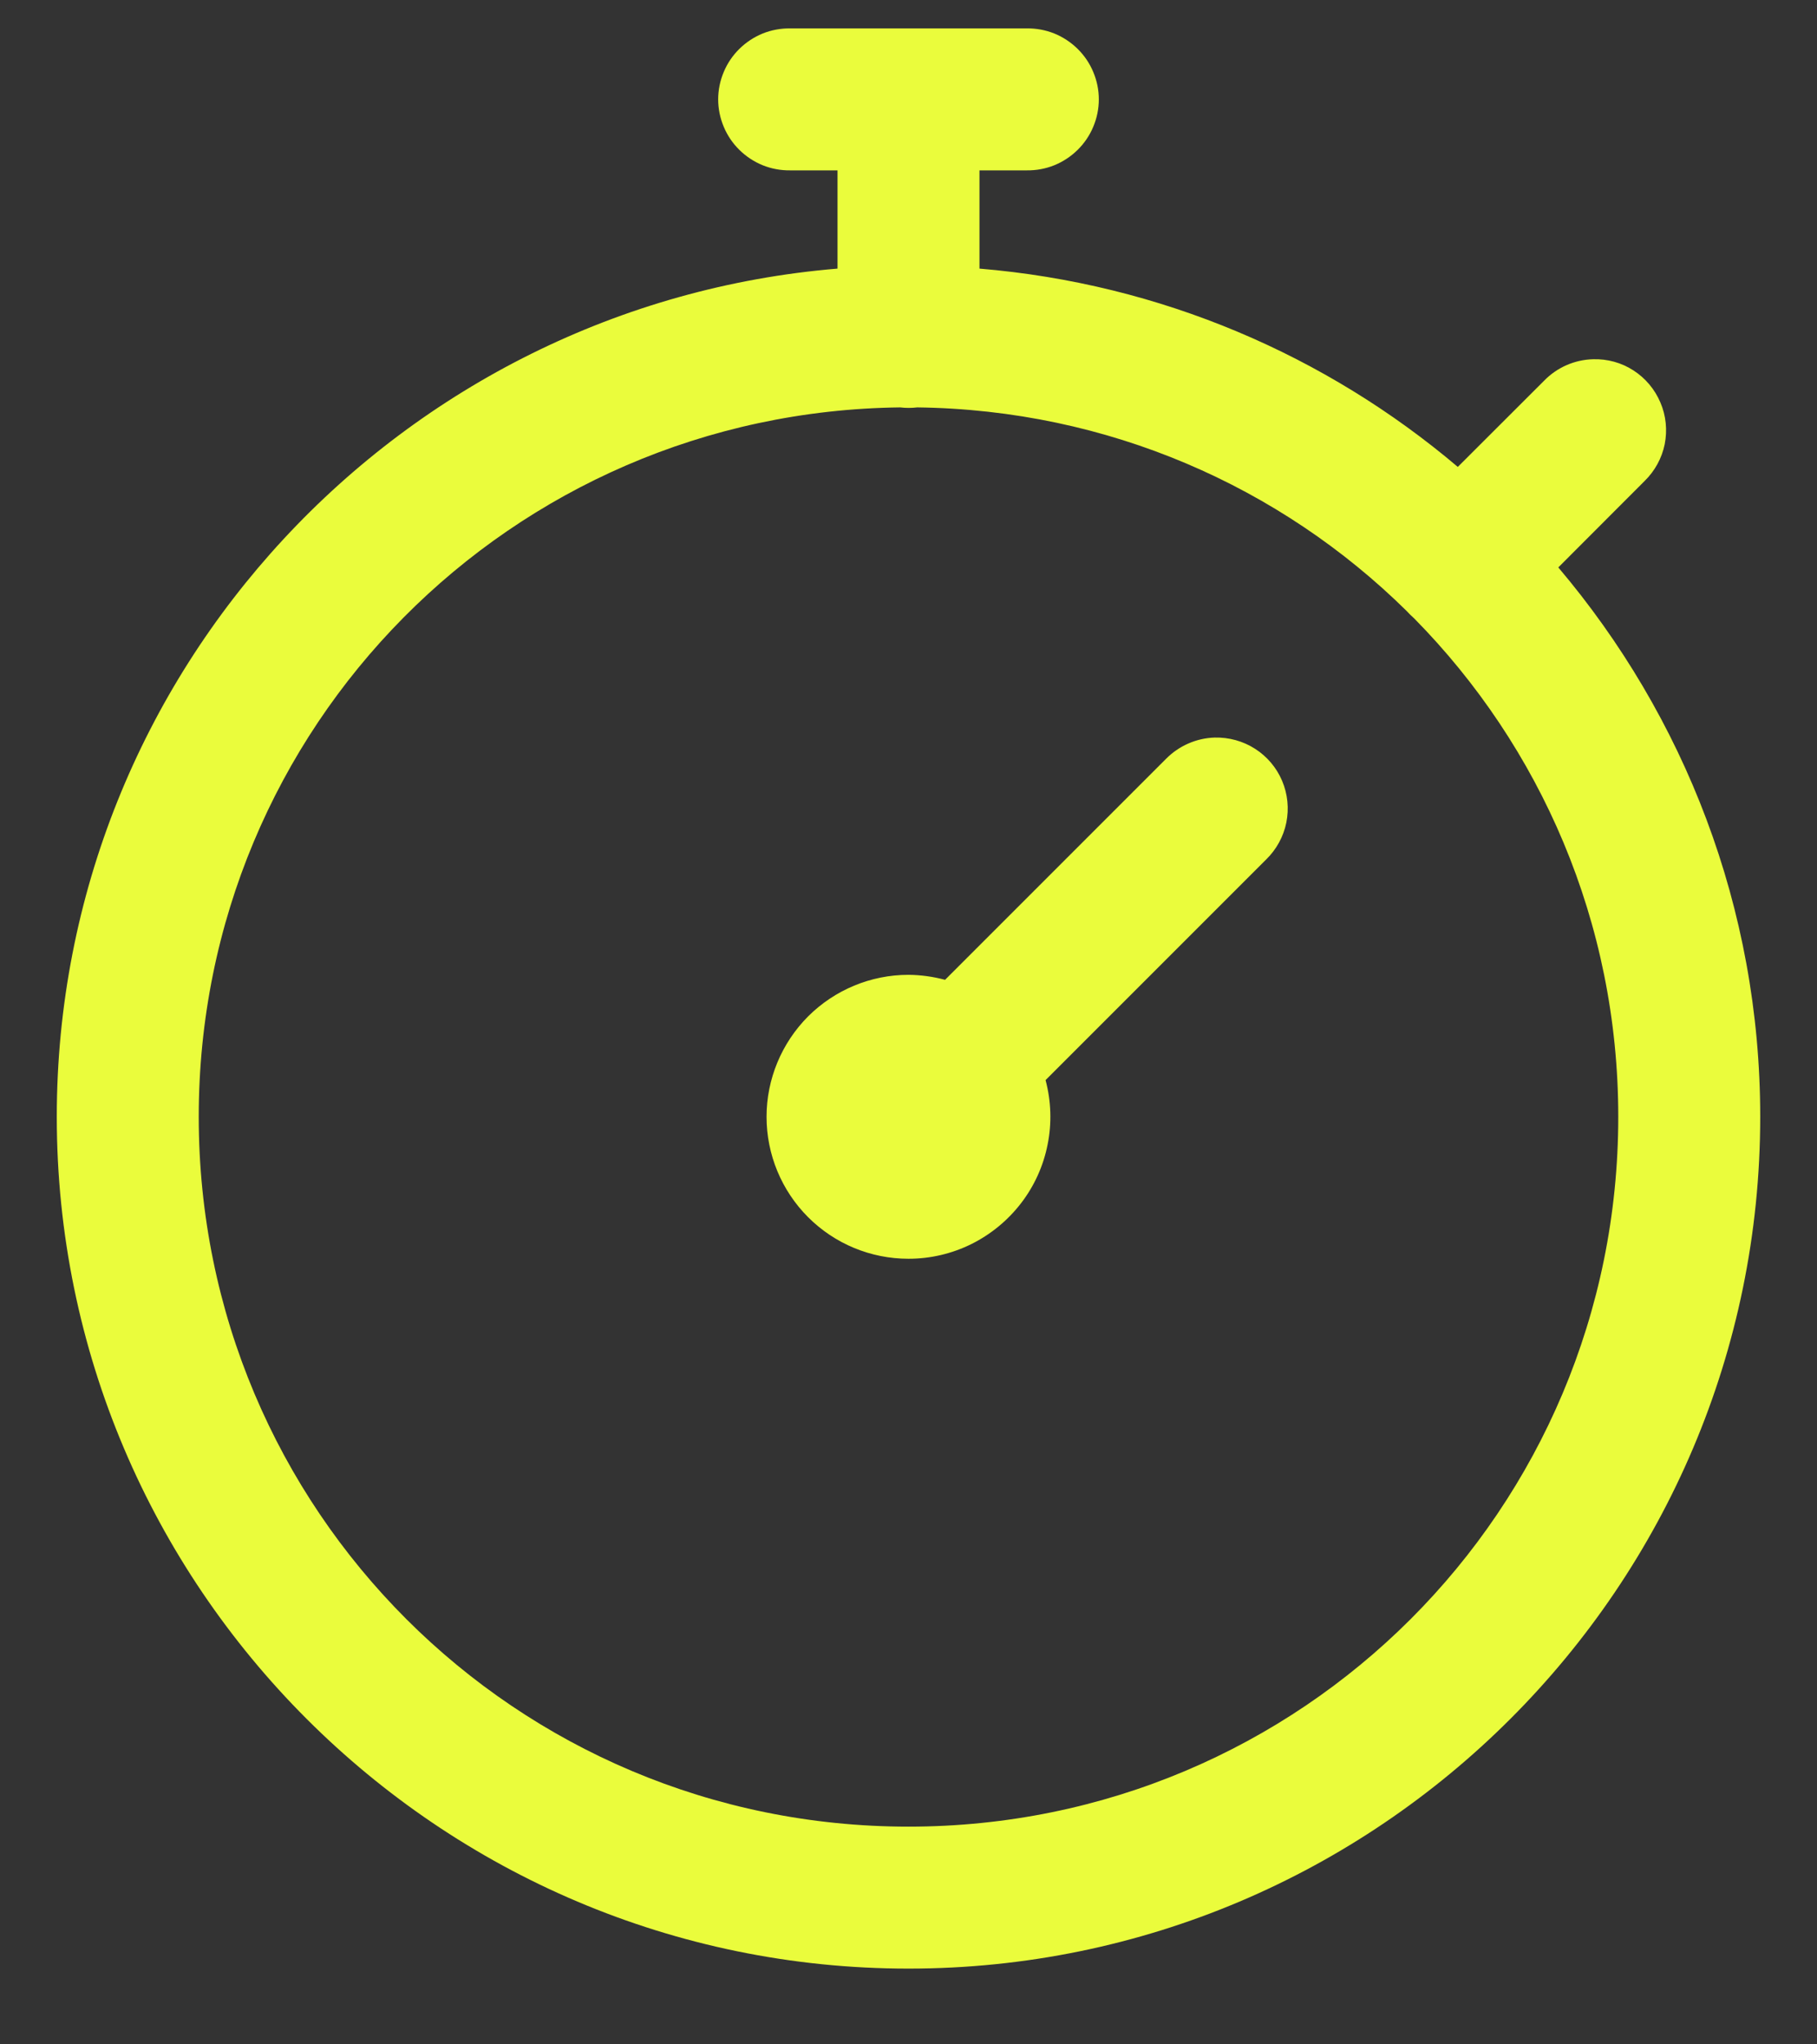 <?xml version="1.0" encoding="UTF-8"?> <svg xmlns="http://www.w3.org/2000/svg" width="16" height="18" viewBox="0 0 16 18" fill="none"><rect x="0" y="0" width="16" height="18" fill="#333333" stroke="none"/><path d="M6.958 0.25C6.876 0.249 6.793 0.264 6.716 0.295C6.64 0.326 6.57 0.372 6.511 0.43C6.452 0.488 6.405 0.557 6.373 0.634C6.341 0.71 6.324 0.792 6.324 0.875C6.324 0.958 6.341 1.04 6.373 1.116C6.405 1.193 6.452 1.262 6.511 1.32C6.57 1.378 6.64 1.424 6.716 1.455C6.793 1.486 6.876 1.501 6.958 1.5H7.375V2.365C3.532 2.684 0.5 5.909 0.5 9.833C0.5 13.968 3.865 17.333 8 17.333C12.135 17.333 15.5 13.968 15.5 9.833C15.5 7.99 14.829 6.303 13.722 4.996L14.482 4.235C14.572 4.147 14.634 4.034 14.659 3.911C14.683 3.788 14.671 3.66 14.621 3.544C14.572 3.428 14.489 3.329 14.383 3.261C14.278 3.193 14.154 3.159 14.028 3.163C13.866 3.167 13.711 3.235 13.598 3.351L12.837 4.111C11.68 3.131 10.223 2.498 8.625 2.365V1.5H9.042C9.124 1.501 9.207 1.486 9.284 1.455C9.36 1.424 9.43 1.378 9.489 1.32C9.548 1.262 9.595 1.193 9.627 1.116C9.659 1.04 9.676 0.958 9.676 0.875C9.676 0.792 9.659 0.71 9.627 0.634C9.595 0.557 9.548 0.488 9.489 0.43C9.43 0.372 9.36 0.326 9.284 0.295C9.207 0.264 9.124 0.249 9.042 0.25H6.958ZM7.926 3.587C7.976 3.593 8.027 3.593 8.077 3.587C9.758 3.608 11.276 4.285 12.386 5.379C12.407 5.402 12.429 5.424 12.452 5.444C13.564 6.572 14.25 8.12 14.25 9.833C14.25 13.293 11.459 16.083 8 16.083C4.541 16.083 1.75 13.293 1.75 9.833C1.75 6.399 4.501 3.627 7.926 3.587ZM10.696 6.494C10.534 6.499 10.38 6.567 10.266 6.683L8.322 8.627C8.217 8.599 8.109 8.584 8 8.583C7.668 8.583 7.351 8.715 7.116 8.949C6.882 9.184 6.75 9.502 6.75 9.833C6.75 10.165 6.882 10.483 7.116 10.717C7.351 10.952 7.668 11.083 8 11.083C8.192 11.083 8.381 11.039 8.553 10.954C8.724 10.869 8.874 10.746 8.991 10.594C9.108 10.442 9.188 10.265 9.225 10.077C9.263 9.889 9.256 9.695 9.207 9.51L11.15 7.567C11.24 7.479 11.302 7.366 11.327 7.243C11.352 7.119 11.339 6.991 11.29 6.875C11.241 6.759 11.158 6.661 11.052 6.593C10.946 6.525 10.822 6.491 10.696 6.494Z" fill="#EAFC3C"></path></svg> 